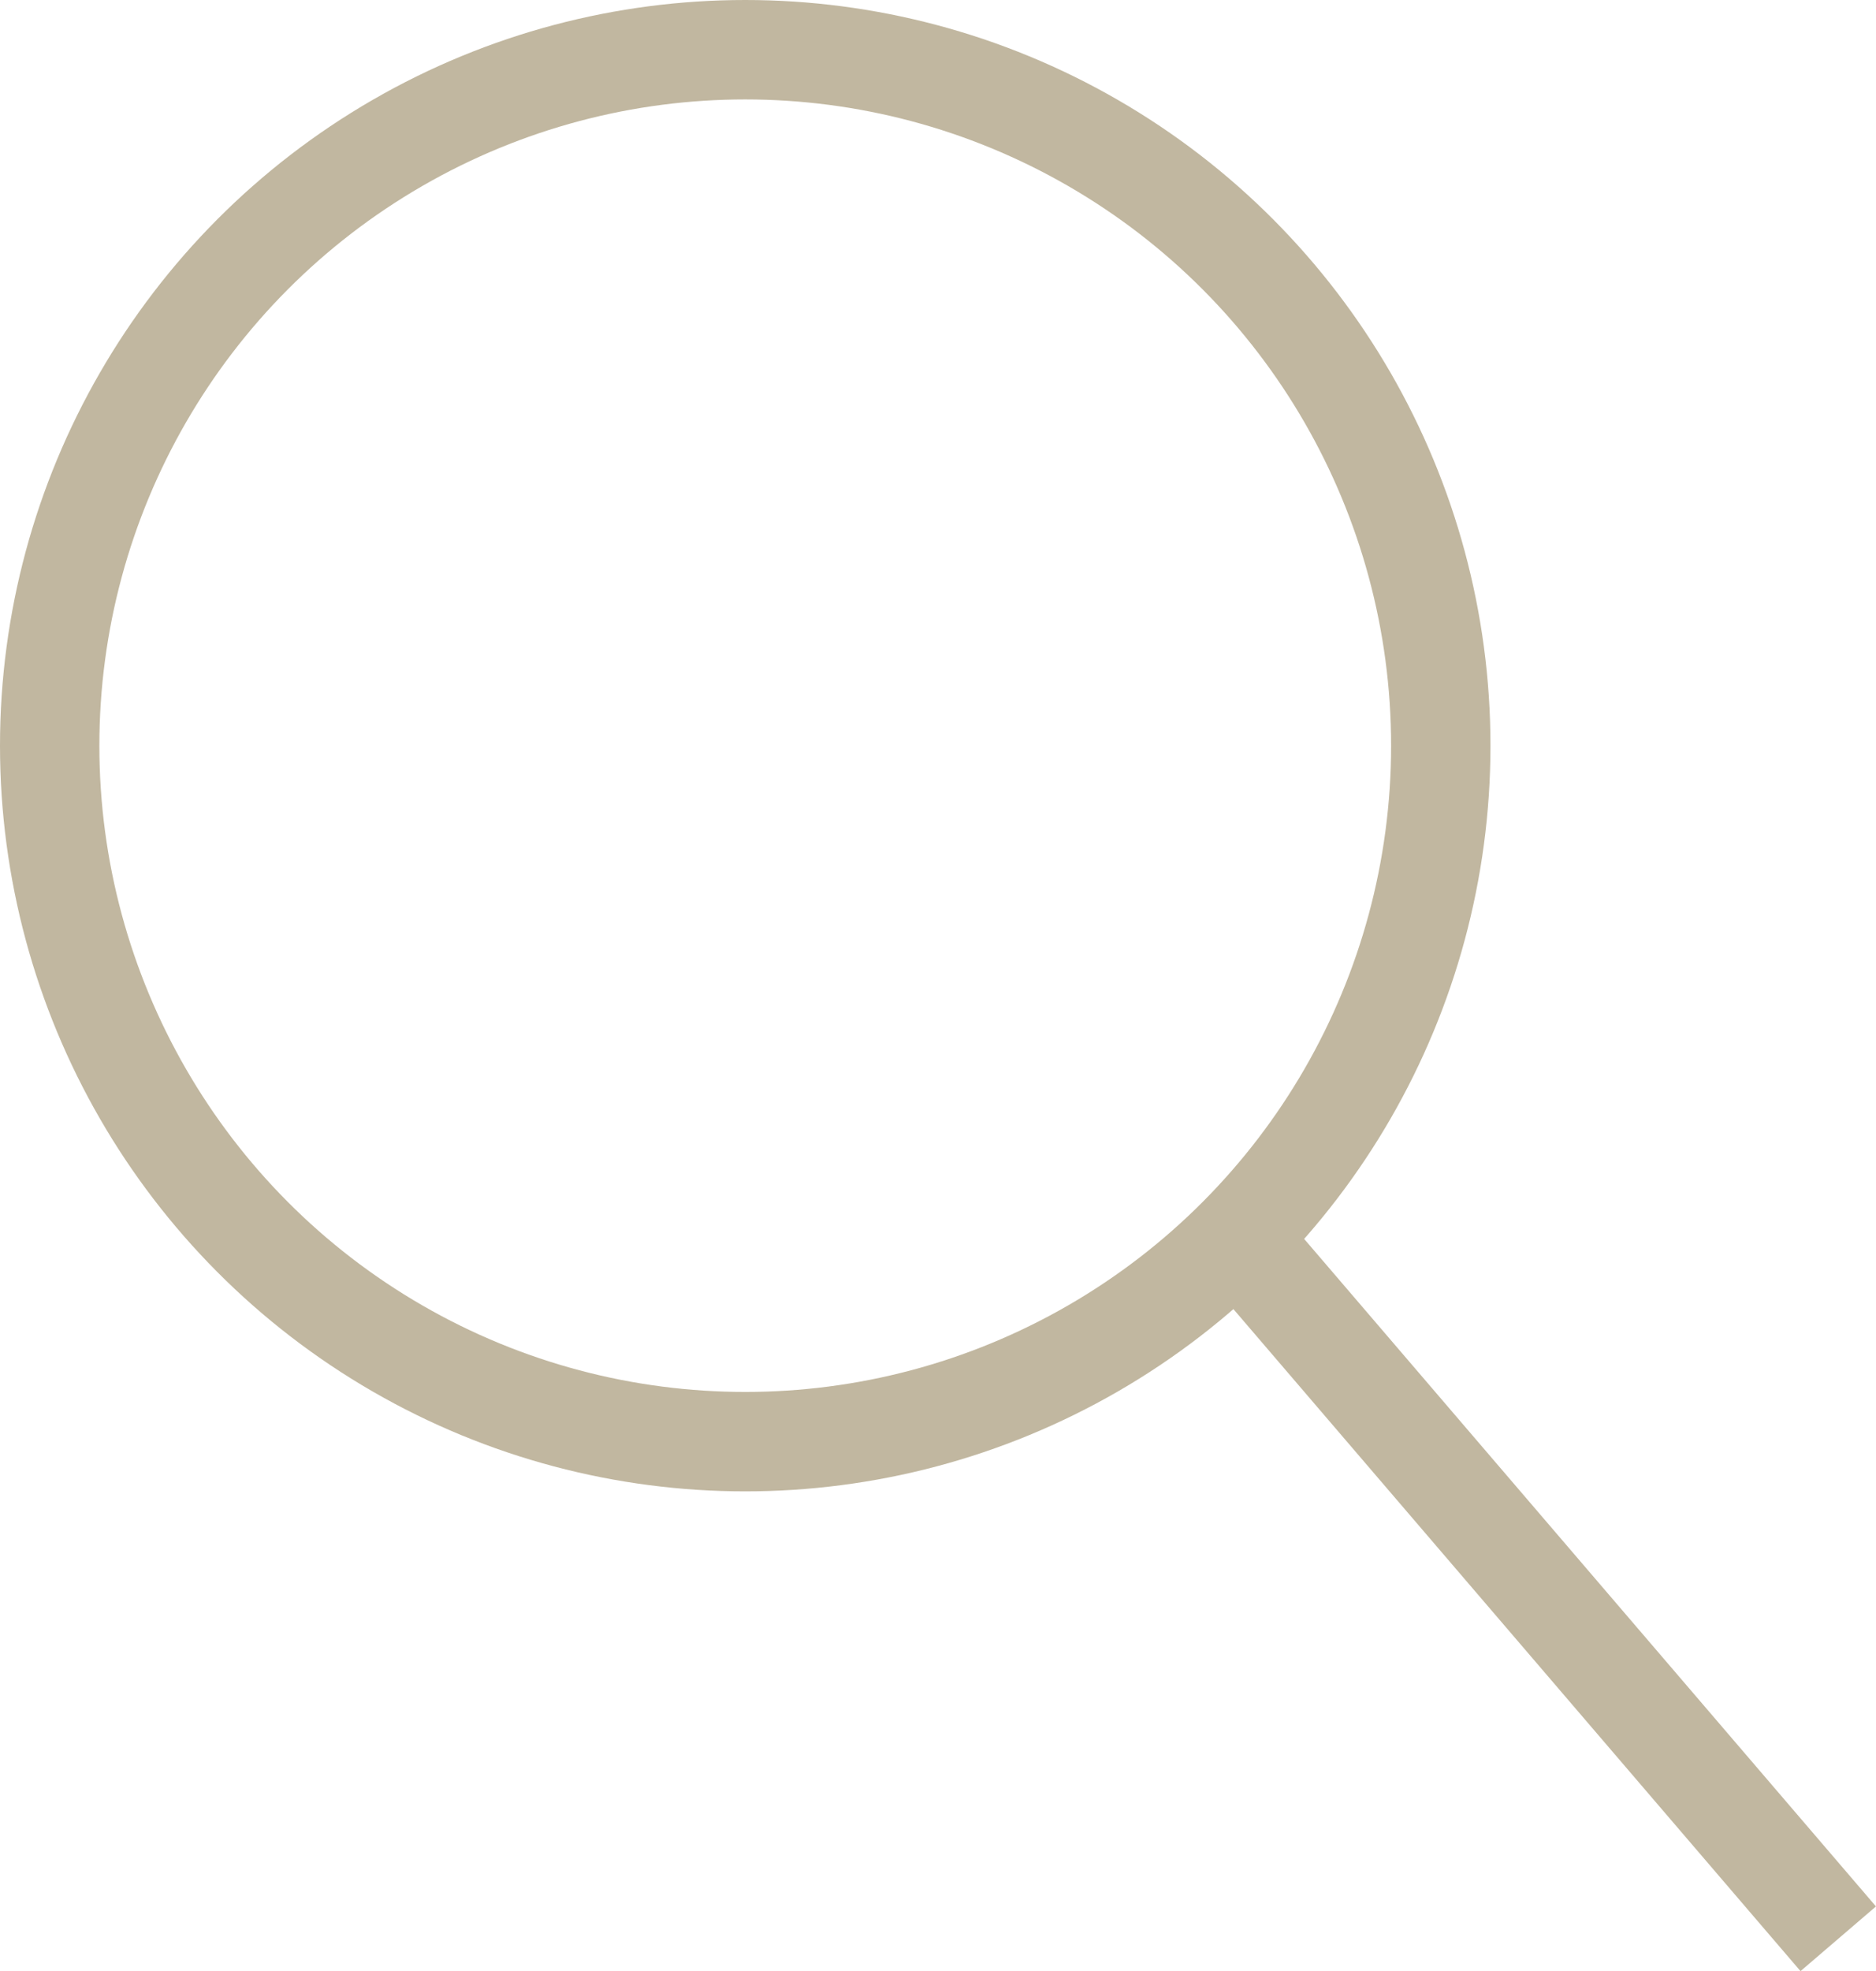<svg id="Group_1518" data-name="Group 1518" xmlns="http://www.w3.org/2000/svg" width="18.88" height="19.825" viewBox="0 0 18.88 19.825">
  <g id="Ellipse_12" data-name="Ellipse 12" fill="none" stroke="#c1b7a0" stroke-width="1">
    <circle cx="7.5" cy="7.5" r="7.5" stroke="none"/>
    <circle cx="7.5" cy="7.5" r="7" fill="none"/>
  </g>
  <line id="Line_71" data-name="Line 71" x2="6" y2="7" transform="translate(12.5 12.5)" fill="none" stroke="#c1b7a0" stroke-width="1"/>
</svg>
